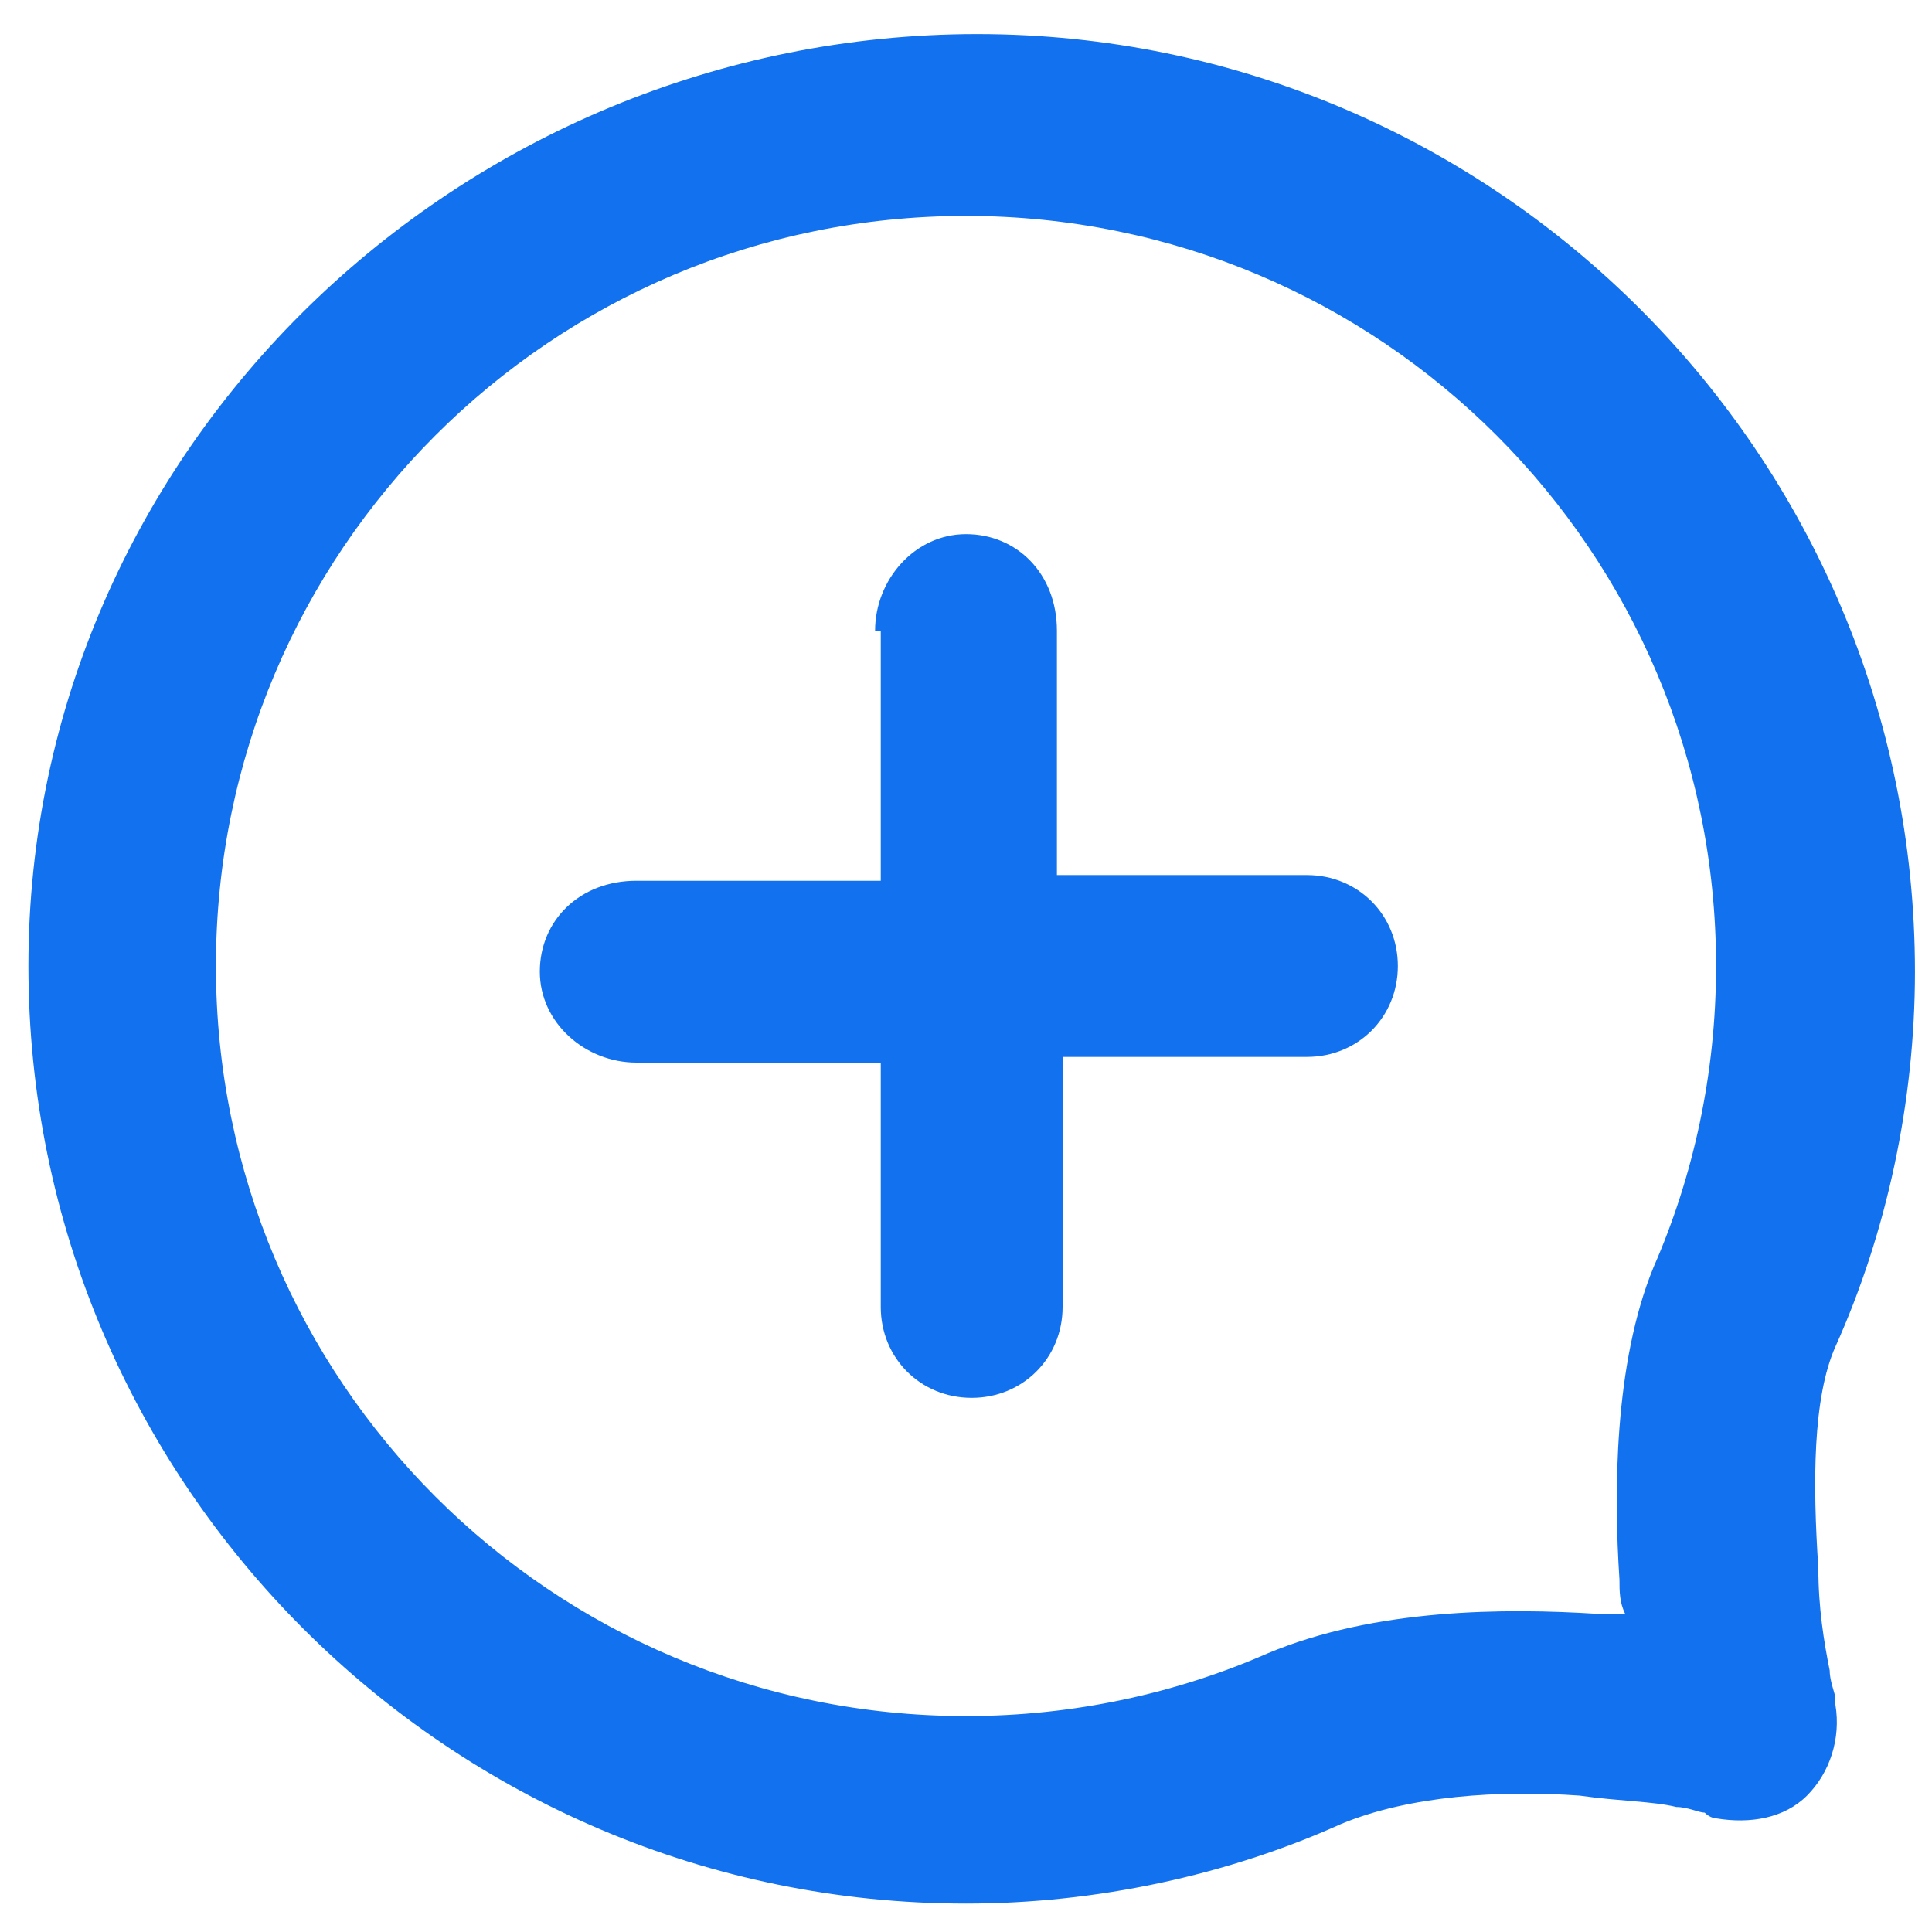 <?xml version="1.0" encoding="utf-8"?>
<!-- Generator: Adobe Illustrator 26.0.0, SVG Export Plug-In . SVG Version: 6.00 Build 0)  -->
<svg version="1.1" id="图层_1" xmlns="http://www.w3.org/2000/svg" xmlns:xlink="http://www.w3.org/1999/xlink" x="0px" y="0px"
	 viewBox="0 0 34 34" style="enable-background:new 0 0 34 34;" xml:space="preserve">
<style type="text/css">
	.st0{fill-rule:evenodd;clip-rule:evenodd;fill:#1271EF;}
</style>
<path class="st0" d="M3.8,17C3.8,9.7,9.7,3.8,17,3.8S30.2,9.7,30.2,17c0,1.9-0.4,3.7-1.1,5.3c-0.7,1.7-0.7,4-0.6,5.5
	c0,0.2,0,0.4,0.1,0.6c-0.2,0-0.4,0-0.5,0c-1.6-0.1-3.9-0.1-5.8,0.7c-1.6,0.7-3.4,1.1-5.3,1.1C9.7,30.2,3.8,24.3,3.8,17z M30.2,32
	L30.2,32L30.2,32L30.2,32c0.6,0.1,1.2,0,1.6-0.4s0.6-1,0.5-1.6l0,0l0,0v-0.1c0-0.1-0.1-0.3-0.1-0.5c-0.1-0.5-0.2-1.1-0.2-1.8
	c-0.1-1.5-0.1-3,0.3-3.9c0.9-2,1.4-4.3,1.4-6.6c0-9.1-7.4-16.5-16.5-16.5S0.5,7.9,0.5,17S7.9,33.5,17,33.5c2.3,0,4.6-0.5,6.6-1.4
	c1.2-0.5,2.8-0.6,4.2-0.5c0.7,0.1,1.3,0.1,1.7,0.2c0.2,0,0.4,0.1,0.5,0.1C30.1,32,30.2,32,30.2,32z M15.4,11.1
	c0-0.9,0.7-1.7,1.6-1.7s1.6,0.7,1.6,1.7v4.3H23c0.9,0,1.6,0.7,1.6,1.6s-0.7,1.6-1.6,1.6h-4.3V23c0,0.9-0.7,1.6-1.6,1.6
	s-1.6-0.7-1.6-1.6v-4.3h-4.3c-0.9,0-1.7-0.7-1.7-1.6s0.7-1.6,1.7-1.6h4.3v-4.4H15.4z"/>
</svg>
